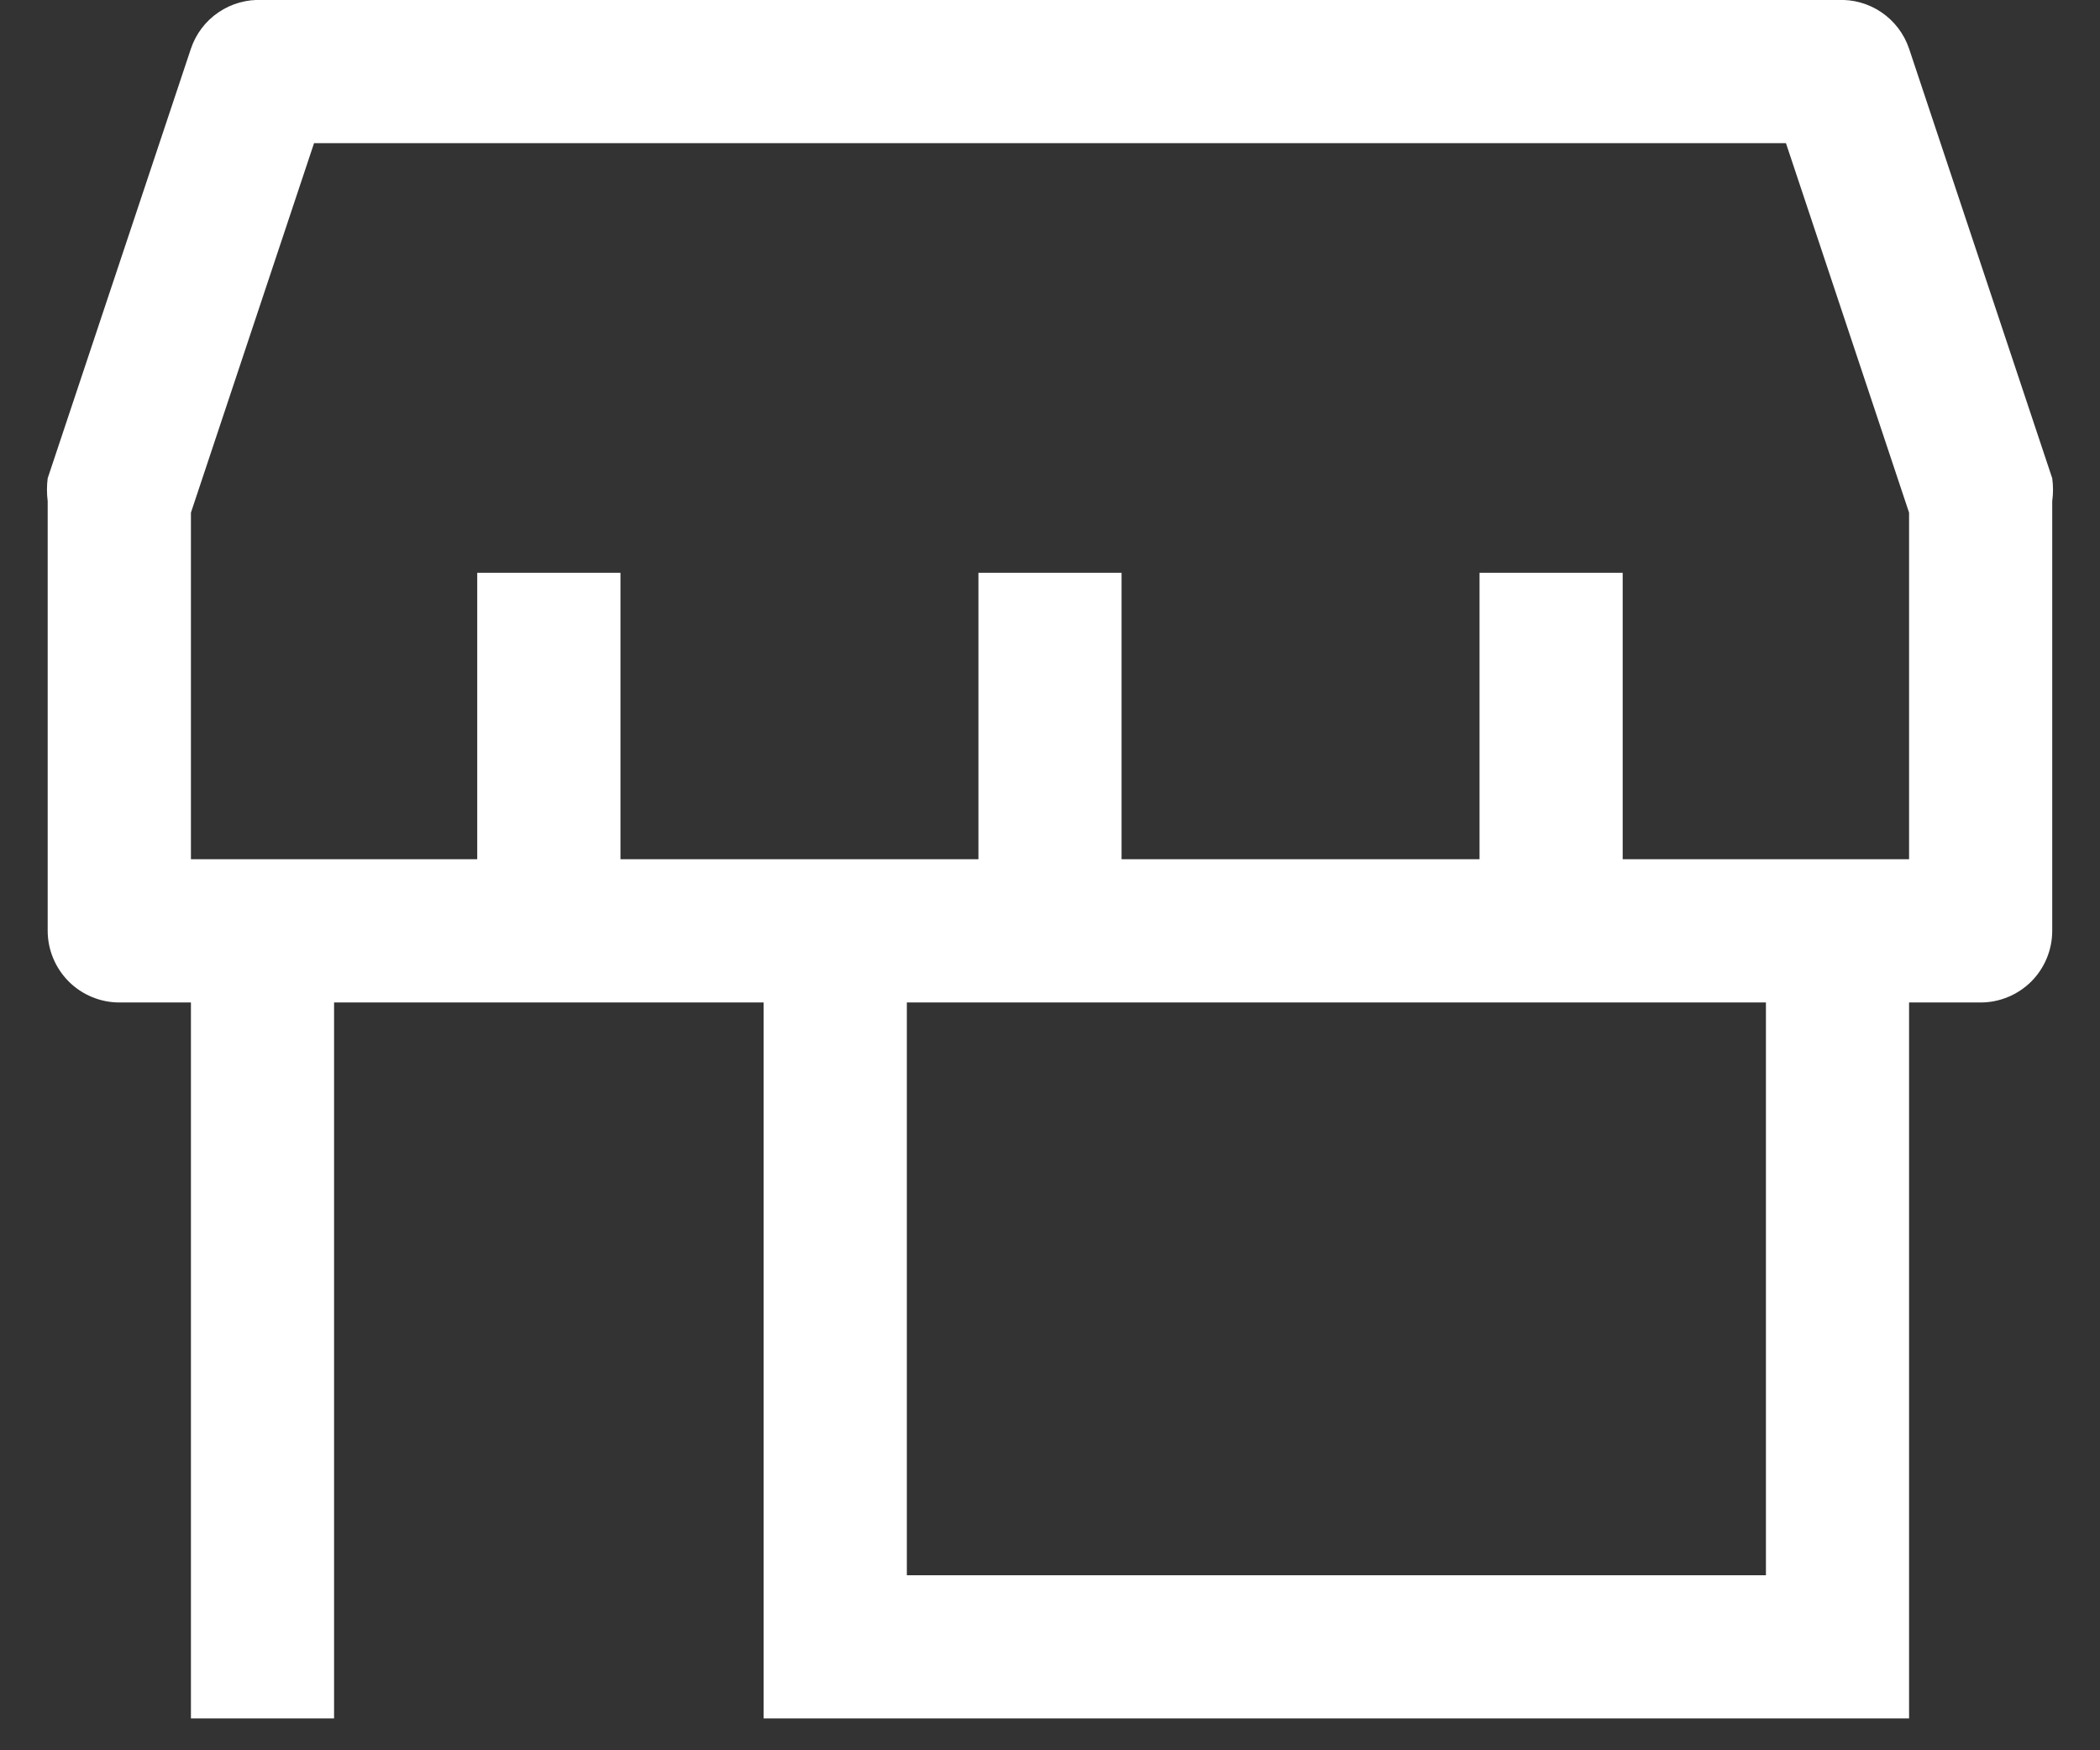 <?xml version="1.0" encoding="UTF-8"?>
<svg width="24px" height="20px" viewBox="0 0 24 20" version="1.1" xmlns="http://www.w3.org/2000/svg" xmlns:xlink="http://www.w3.org/1999/xlink">
    <rect x="0" y="0" width="24" height="20" fill="#333333" stroke="none"/>
    <!-- Generator: Sketch 63.1 (92452) - https://sketch.com -->
    <title>Vector (1)</title>
    <desc>Created with Sketch.</desc>
    <g id="Page-1" stroke="none" stroke-width="1" fill="none" fill-rule="evenodd">
        <g id="Vector-(1)" fill="#FFFFFF" fill-rule="nonzero">
            <path d="M23.454,5.465 L21.818,0.556 C21.761,0.387 21.65,0.241 21.503,0.141 C21.355,0.04 21.178,-0.009 21,4.73485091e-05 L3,4.73485091e-05 C2.822,-0.009 2.645,0.04 2.497,0.141 C2.349,0.241 2.239,0.387 2.182,0.556 L0.545,5.465 C0.534,5.552 0.534,5.64 0.545,5.727 L0.545,10.636 C0.545,10.853 0.632,11.061 0.785,11.215 C0.938,11.368 1.147,11.455 1.364,11.455 L2.182,11.455 L2.182,19.636 L3.818,19.636 L3.818,11.455 L8.727,11.455 L8.727,19.636 L21.818,19.636 L21.818,11.455 L22.636,11.455 C22.853,11.455 23.061,11.368 23.215,11.215 C23.368,11.061 23.454,10.853 23.454,10.636 L23.454,5.727 C23.466,5.64 23.466,5.552 23.454,5.465 Z M20.182,18 L10.364,18 L10.364,11.455 L20.182,11.455 L20.182,18 Z M21.818,9.818 L18.545,9.818 L18.545,6.545 L16.909,6.545 L16.909,9.818 L12.818,9.818 L12.818,6.545 L11.182,6.545 L11.182,9.818 L7.091,9.818 L7.091,6.545 L5.454,6.545 L5.454,9.818 L2.182,9.818 L2.182,5.858 L3.589,1.636 L20.411,1.636 L21.818,5.858 L21.818,9.818 Z" id="Shape"></path>
        </g>
    </g>
</svg>